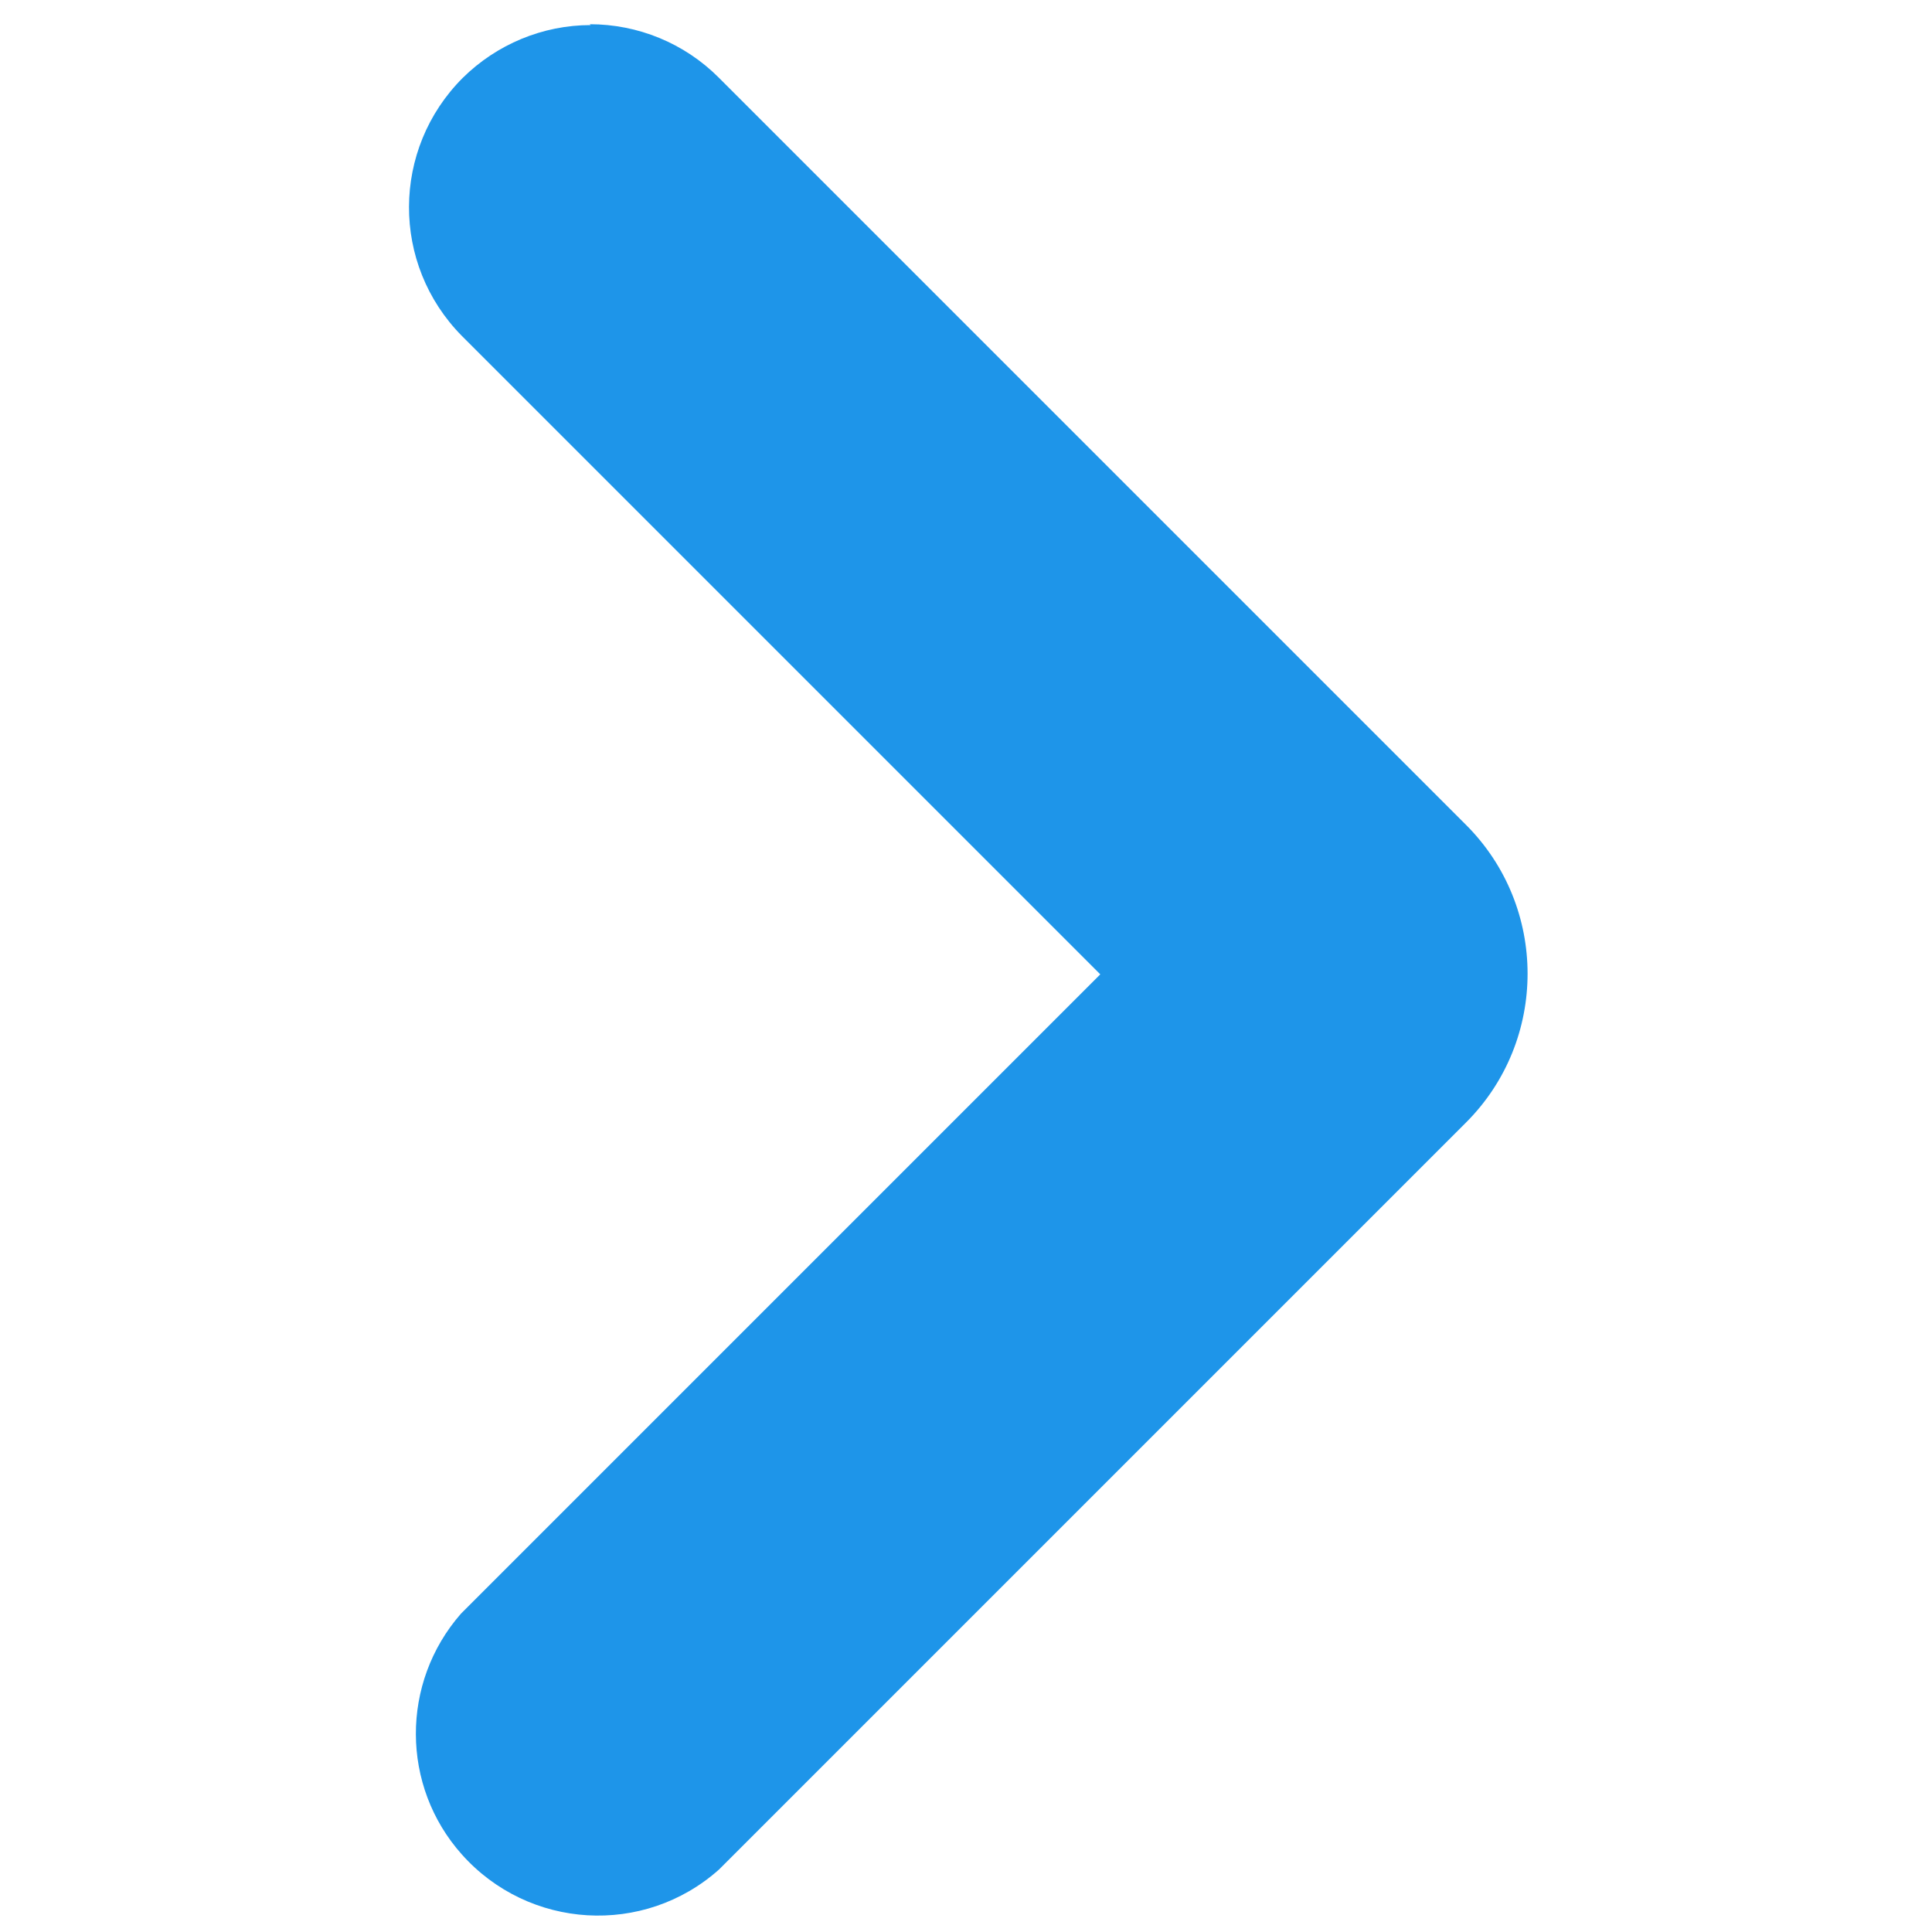 <?xml version="1.0" encoding="UTF-8" standalone="no" ?>
<!DOCTYPE svg PUBLIC "-//W3C//DTD SVG 1.1//EN" "http://www.w3.org/Graphics/SVG/1.1/DTD/svg11.dtd">
<svg xmlns="http://www.w3.org/2000/svg" xmlns:xlink="http://www.w3.org/1999/xlink" version="1.1" width="1080" height="1080" viewBox="0 0 1080 1080" xml:space="preserve">
<desc>Created with Fabric.js 5.2.4</desc>
<defs>
</defs>
<rect x="0" y="0" width="100%" height="100%" fill="transparent"></rect>
<g transform="matrix(1 0 0 1 540 540)" id="7f67d6e3-a146-4b77-a8b7-ad3ba733ce60"  >
<rect style="stroke: none; stroke-width: 1; stroke-dasharray: none; stroke-linecap: butt; stroke-dashoffset: 0; stroke-linejoin: miter; stroke-miterlimit: 4; fill: rgb(255,255,255); fill-rule: nonzero; opacity: 1; visibility: hidden;" vector-effect="non-scaling-stroke"  x="-540" y="-540" rx="0" ry="0" width="1080" height="1080" />
</g>
<g transform="matrix(1 0 0 1 540 540)" id="cd5a9210-ca75-4d6c-8703-d26024037cb8"  >
</g>
<g transform="matrix(0 -2.4 2.4 0 541.29 542.19)" id="d07e93bd-37b9-43ea-868e-630cddb8a6b3"  >
<path style="stroke: rgb(0,0,0); stroke-width: 0; stroke-dasharray: none; stroke-linecap: butt; stroke-dashoffset: 0; stroke-linejoin: miter; stroke-miterlimit: 4; fill: rgb(30,149,233); fill-rule: nonzero; opacity: 1;" vector-effect="non-scaling-stroke"  transform=" translate(-225.33, -134.56)" d="M 373 16.6 L 224.3 165.3 L 75.4 16.4 C 59.3 2.3 35.2 2.4 19.3 16.6 C 1.8 32.2 0.2 59 15.8 76.5 L 164.5 225.2 L 189.8 250.5 C 208.9 269.6 240 269.6 259.1 250.5 L 284.3 225.3 L 433.2 76.4 C 441.2 68.4 445.6 57.6 445.6 46.4 L 445.4 46.6 C 445.4 35.4 440.9 24.7 433.1 16.8 C 416.5 0.2 389.7 0.1 373 16.6 z" stroke-linecap="round" />
</g>
</svg>